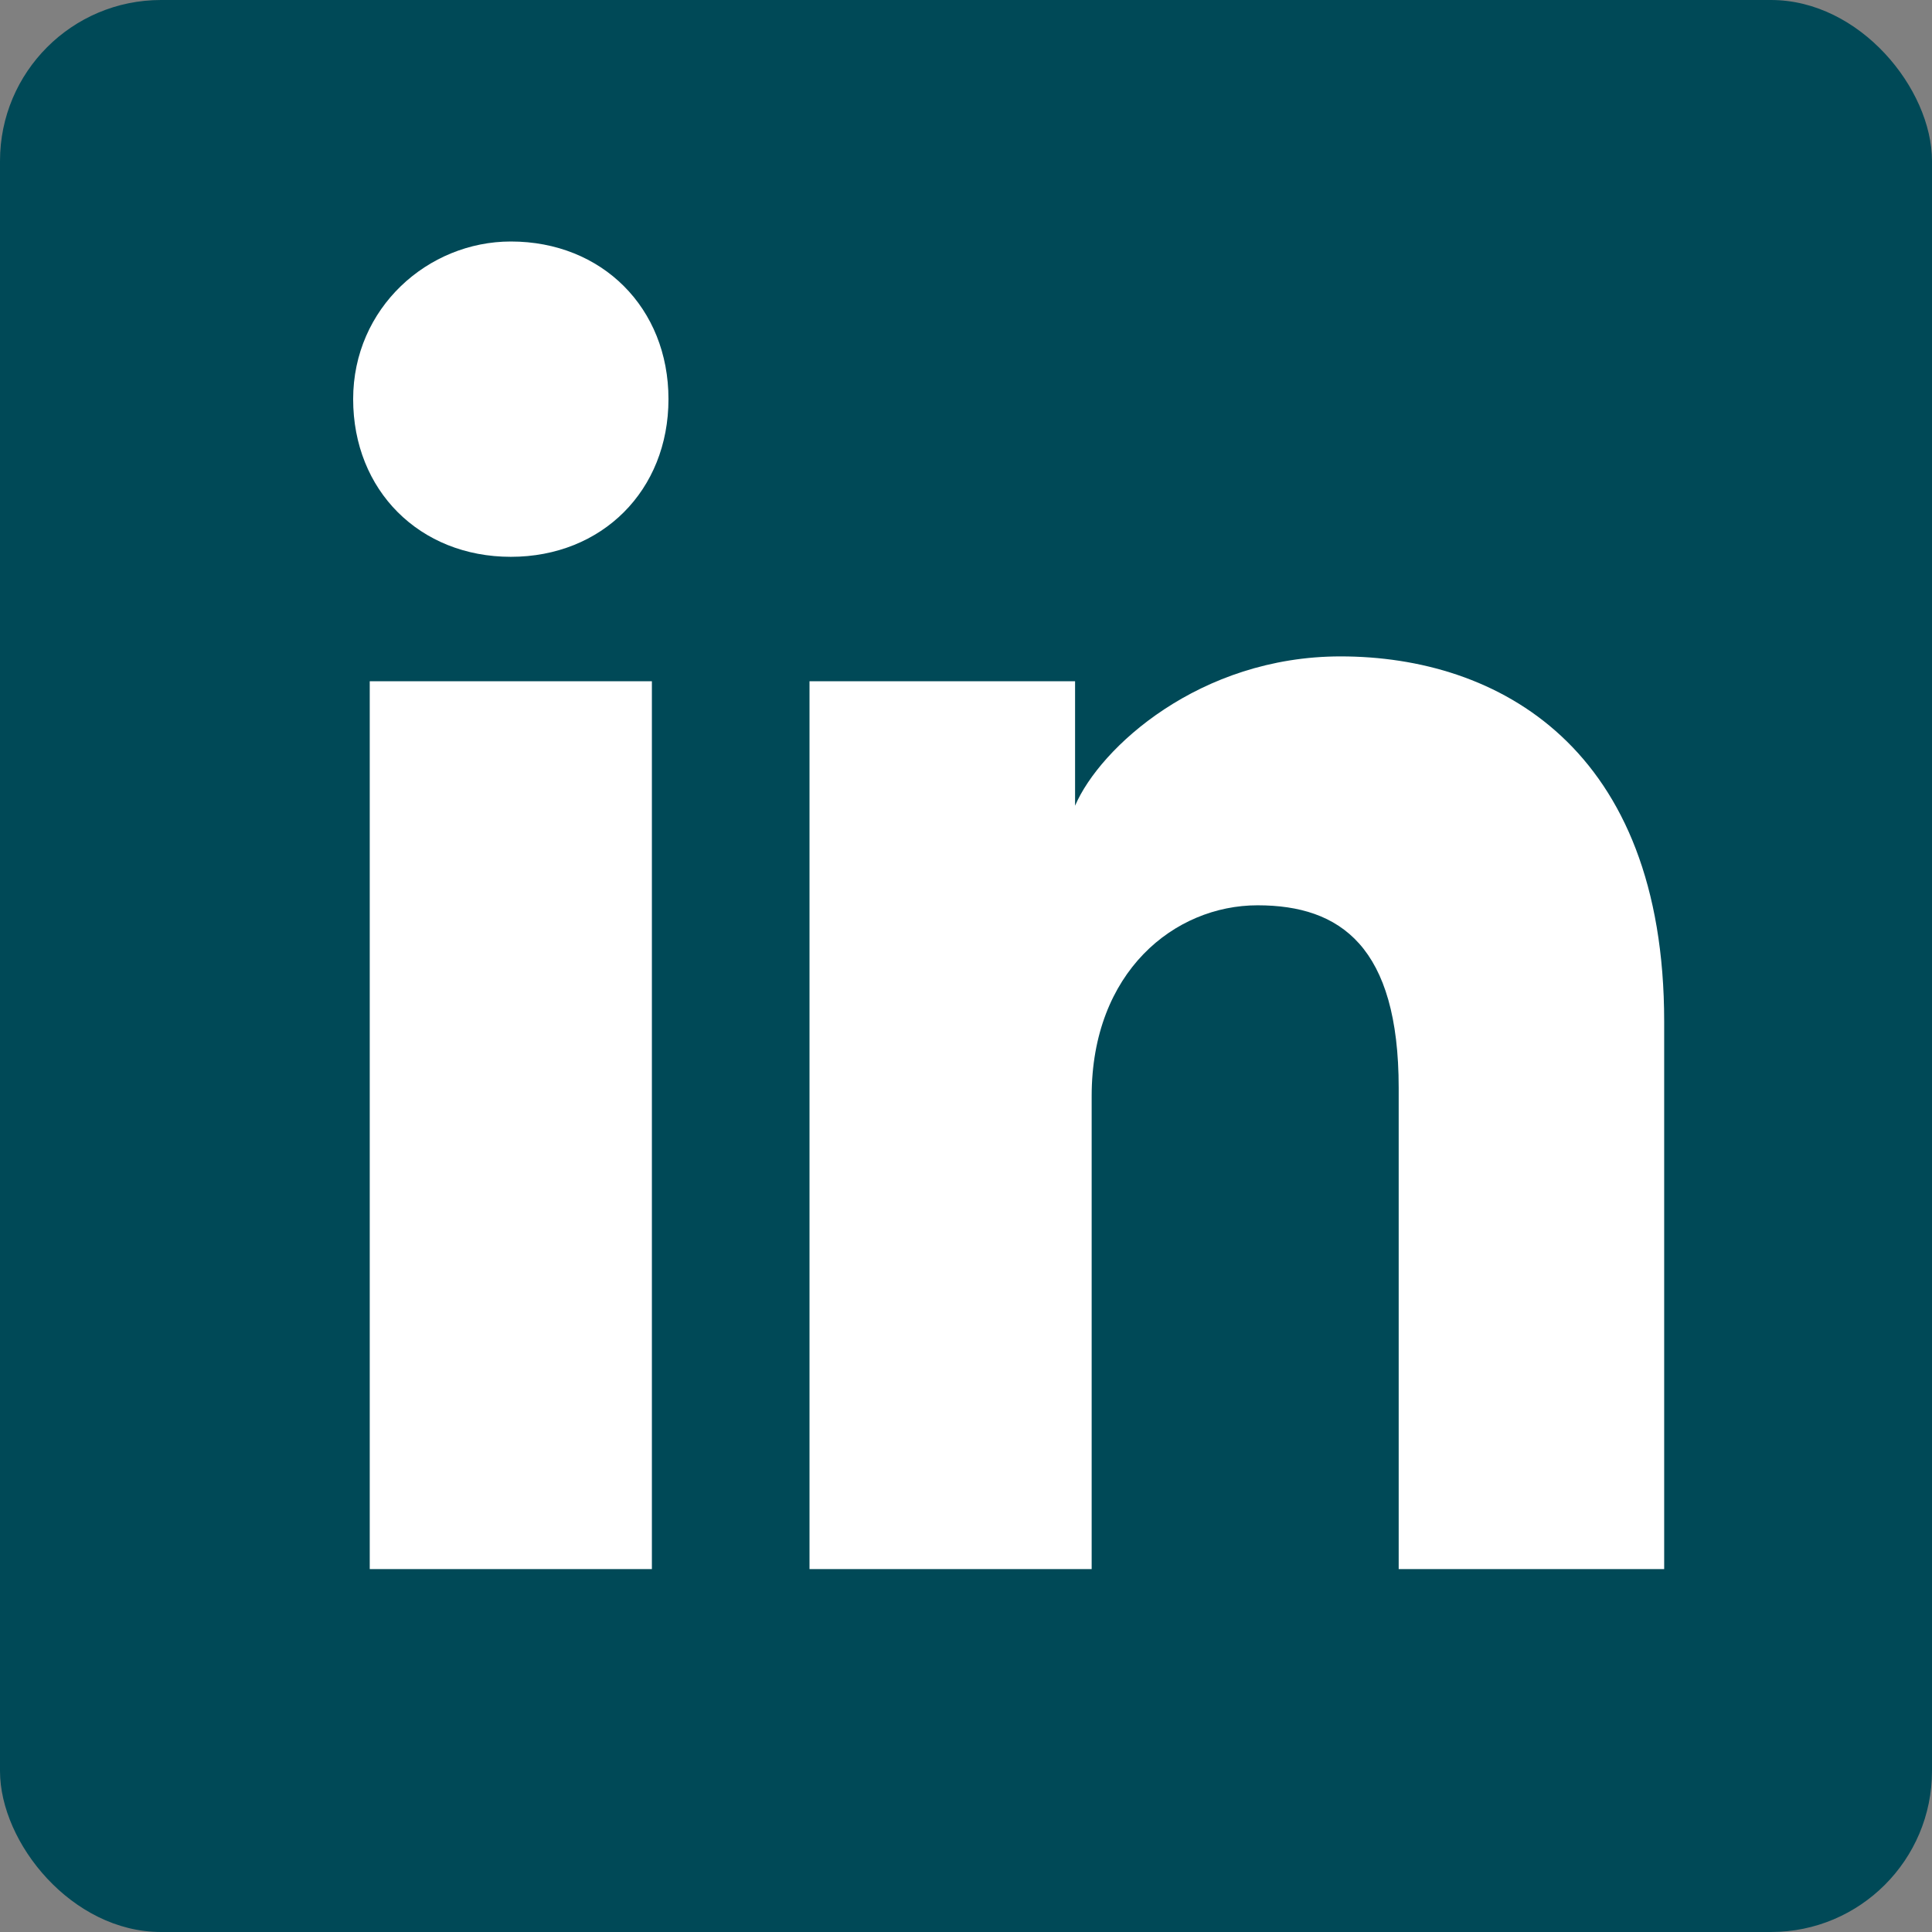 <svg width="24" height="24" viewBox="0 0 24 24" fill="none" xmlns="http://www.w3.org/2000/svg">
<rect x="0" y="0" width="24" height="24" fill="#808080" stroke="none"/>
<rect width="24" height="24" rx="2" fill="#004957"/>
<path d="M8.098 19.492H4.593V8.463H8.098V19.492ZM6.346 6.917C5.212 6.917 4.387 6.092 4.387 4.958C4.387 3.825 5.315 3 6.346 3C7.479 3 8.304 3.825 8.304 4.958C8.304 6.092 7.479 6.917 6.346 6.917ZM20.879 19.492H17.375V13.514C17.375 11.761 16.653 11.246 15.622 11.246C14.592 11.246 13.561 12.071 13.561 13.617V19.492H10.056V8.463H13.355V10.009C13.664 9.288 14.901 8.154 16.653 8.154C18.611 8.154 20.673 9.288 20.673 12.689V19.492H20.879Z" fill="white"/>
</svg>
